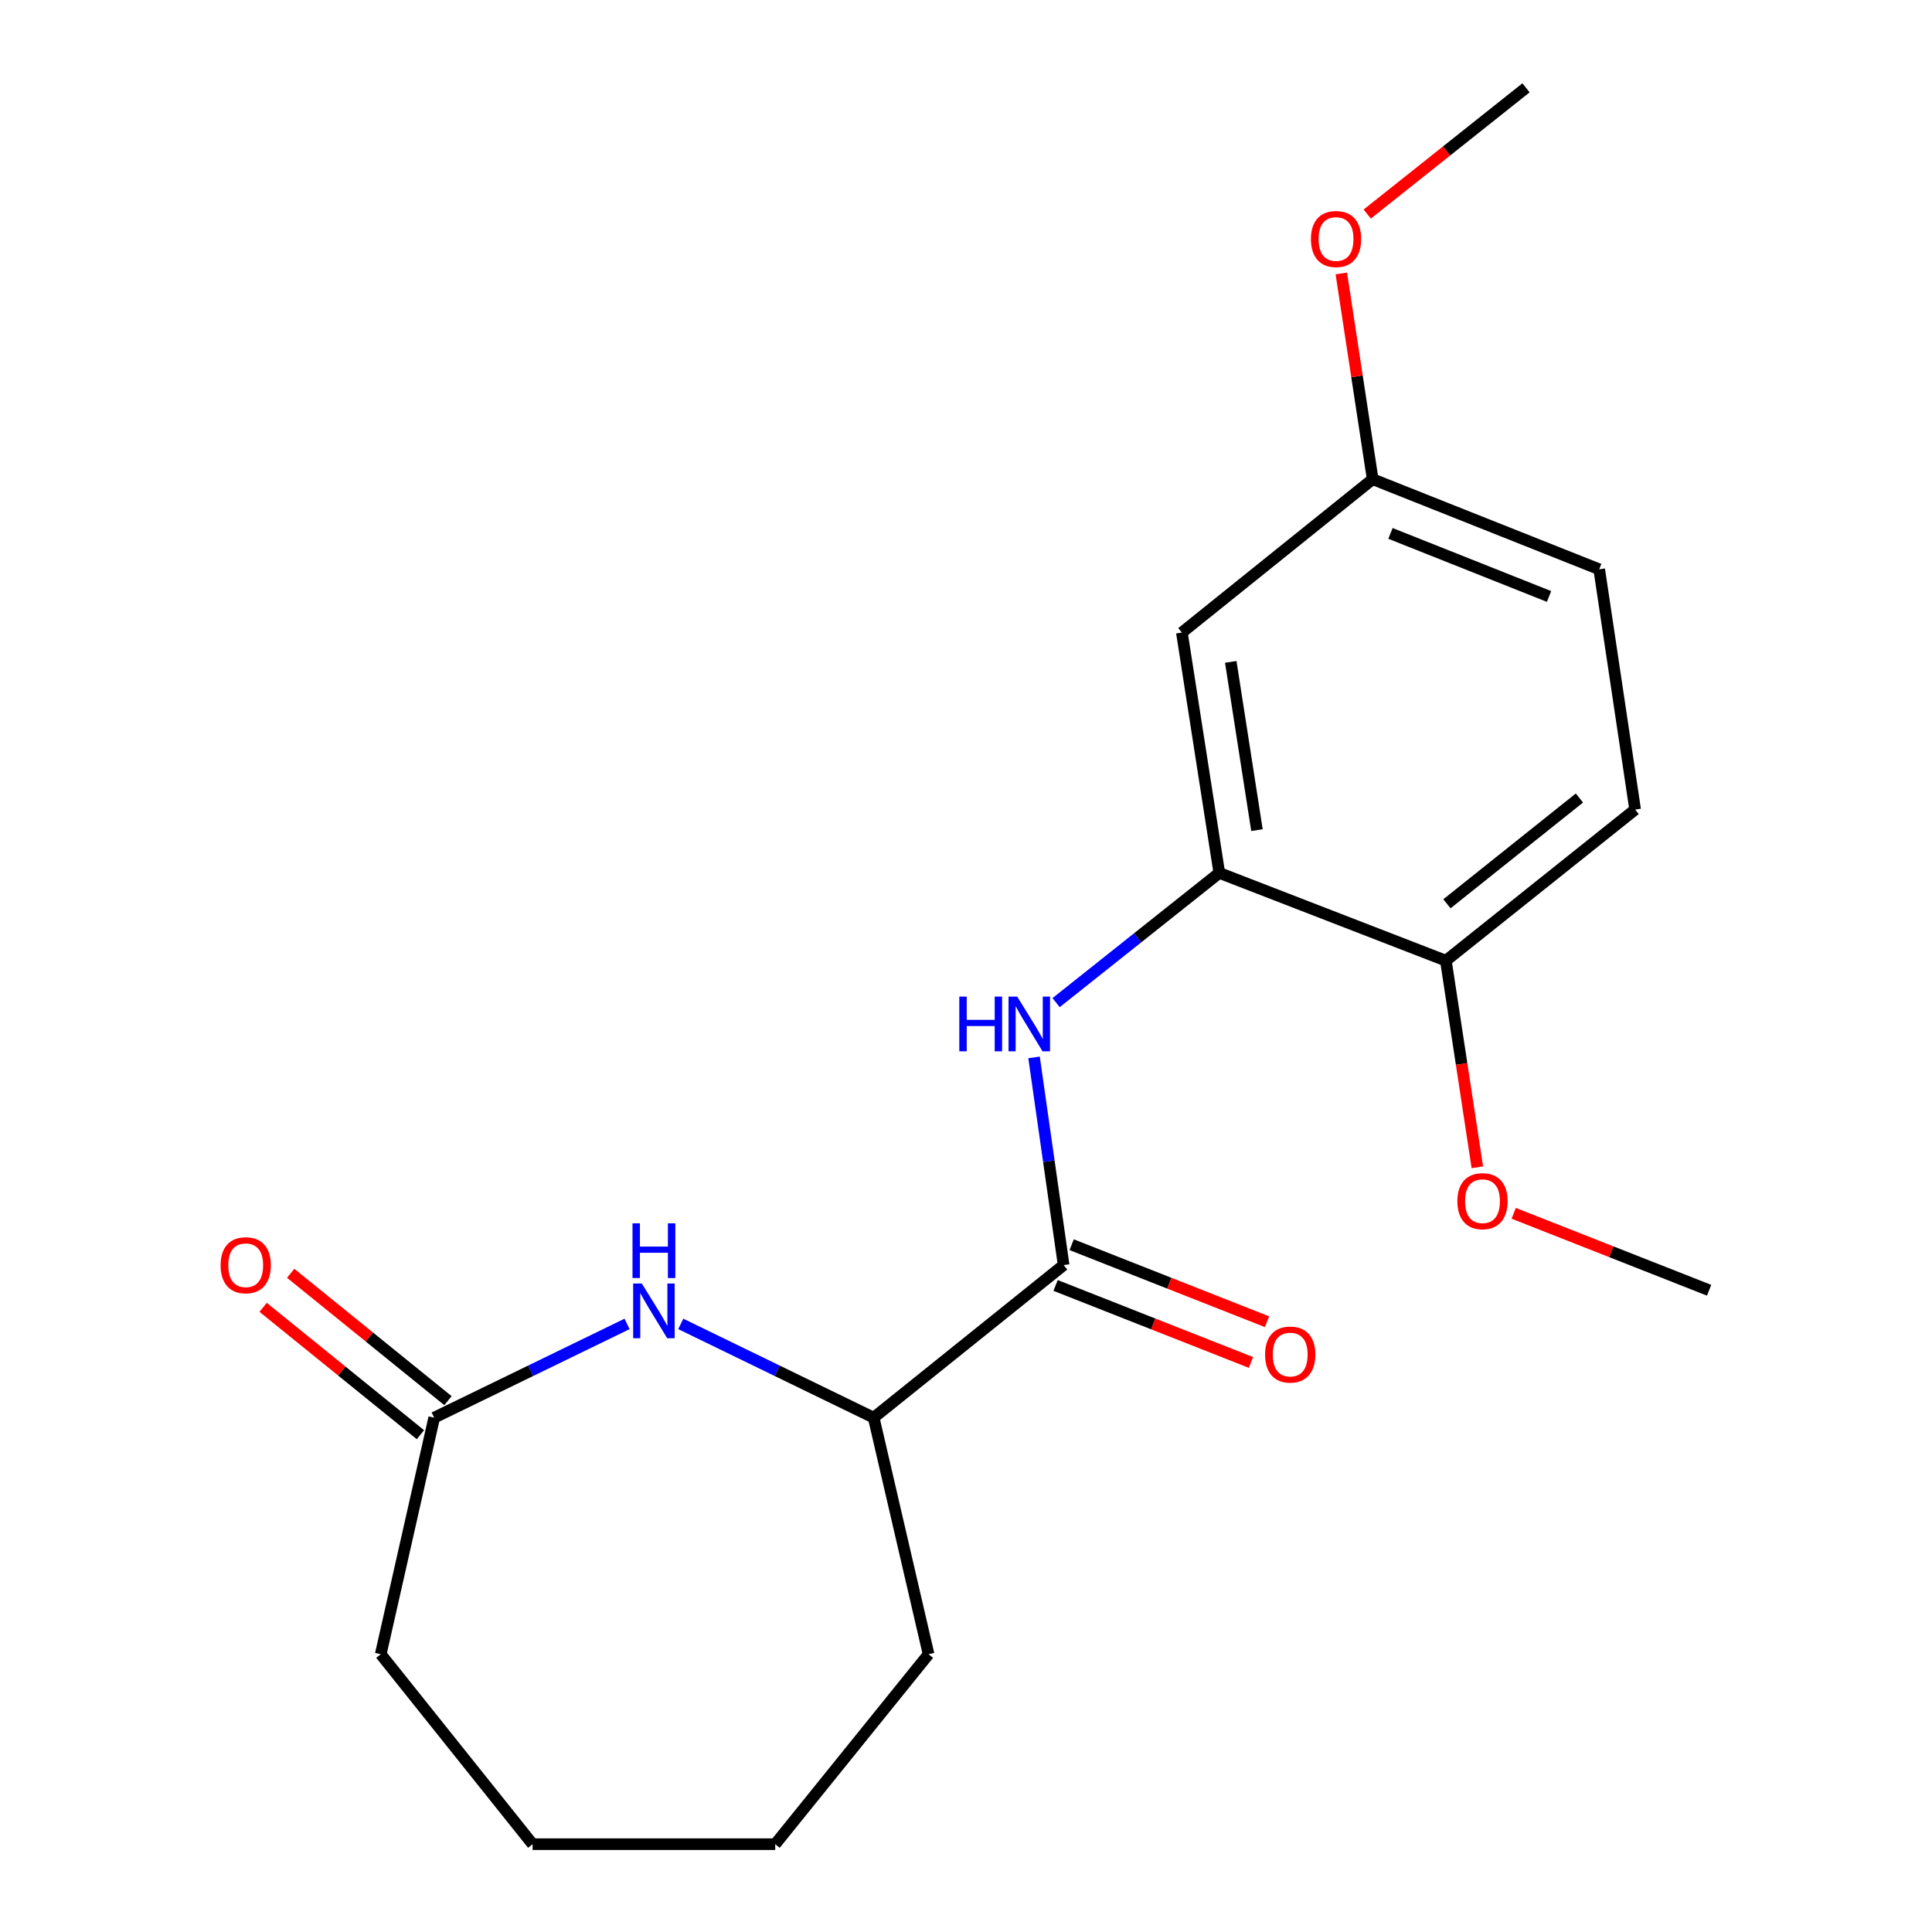 <?xml version='1.0' encoding='iso-8859-1'?>
<svg version='1.1' baseProfile='full'
              xmlns='http://www.w3.org/2000/svg'
                      xmlns:rdkit='http://www.rdkit.org/xml'
                      xmlns:xlink='http://www.w3.org/1999/xlink'
                  xml:space='preserve'
width='1000px' height='1000px' viewBox='0 0 1000 1000'>
<!-- END OF HEADER -->
<rect style='opacity:1.0;fill:#FFFFFF;stroke:none' width='1000' height='1000' x='0' y='0'> </rect>
<path class='bond-1' d='M 550.538,654.802 L 542.88,601.055' style='fill:none;fill-rule:evenodd;stroke:#000000;stroke-width:6px;stroke-linecap:butt;stroke-linejoin:miter;stroke-opacity:1' />
<path class='bond-1' d='M 542.88,601.055 L 535.223,547.307' style='fill:none;fill-rule:evenodd;stroke:#0000FF;stroke-width:6px;stroke-linecap:butt;stroke-linejoin:miter;stroke-opacity:1' />
<path class='bond-4' d='M 550.538,654.802 L 452.214,733.783' style='fill:none;fill-rule:evenodd;stroke:#000000;stroke-width:6px;stroke-linecap:butt;stroke-linejoin:miter;stroke-opacity:1' />
<path class='bond-7' d='M 546.381,665.346 L 596.943,685.276' style='fill:none;fill-rule:evenodd;stroke:#000000;stroke-width:6px;stroke-linecap:butt;stroke-linejoin:miter;stroke-opacity:1' />
<path class='bond-7' d='M 596.943,685.276 L 647.506,705.207' style='fill:none;fill-rule:evenodd;stroke:#FF0000;stroke-width:6px;stroke-linecap:butt;stroke-linejoin:miter;stroke-opacity:1' />
<path class='bond-7' d='M 554.694,644.258 L 605.256,664.189' style='fill:none;fill-rule:evenodd;stroke:#000000;stroke-width:6px;stroke-linecap:butt;stroke-linejoin:miter;stroke-opacity:1' />
<path class='bond-7' d='M 605.256,664.189 L 655.818,684.119' style='fill:none;fill-rule:evenodd;stroke:#FF0000;stroke-width:6px;stroke-linecap:butt;stroke-linejoin:miter;stroke-opacity:1' />
<path class='bond-0' d='M 352.366,685.257 L 402.29,709.52' style='fill:none;fill-rule:evenodd;stroke:#0000FF;stroke-width:6px;stroke-linecap:butt;stroke-linejoin:miter;stroke-opacity:1' />
<path class='bond-0' d='M 402.29,709.52 L 452.214,733.783' style='fill:none;fill-rule:evenodd;stroke:#000000;stroke-width:6px;stroke-linecap:butt;stroke-linejoin:miter;stroke-opacity:1' />
<path class='bond-3' d='M 324.563,685.259 L 274.651,709.521' style='fill:none;fill-rule:evenodd;stroke:#0000FF;stroke-width:6px;stroke-linecap:butt;stroke-linejoin:miter;stroke-opacity:1' />
<path class='bond-3' d='M 274.651,709.521 L 224.74,733.783' style='fill:none;fill-rule:evenodd;stroke:#000000;stroke-width:6px;stroke-linecap:butt;stroke-linejoin:miter;stroke-opacity:1' />
<path class='bond-2' d='M 546.638,518.962 L 588.872,485.391' style='fill:none;fill-rule:evenodd;stroke:#0000FF;stroke-width:6px;stroke-linecap:butt;stroke-linejoin:miter;stroke-opacity:1' />
<path class='bond-2' d='M 588.872,485.391 L 631.106,451.82' style='fill:none;fill-rule:evenodd;stroke:#000000;stroke-width:6px;stroke-linecap:butt;stroke-linejoin:miter;stroke-opacity:1' />
<path class='bond-5' d='M 631.106,451.82 L 611.738,327.417' style='fill:none;fill-rule:evenodd;stroke:#000000;stroke-width:6px;stroke-linecap:butt;stroke-linejoin:miter;stroke-opacity:1' />
<path class='bond-5' d='M 650.597,429.673 L 637.04,342.591' style='fill:none;fill-rule:evenodd;stroke:#000000;stroke-width:6px;stroke-linecap:butt;stroke-linejoin:miter;stroke-opacity:1' />
<path class='bond-6' d='M 631.106,451.82 L 748.381,497.242' style='fill:none;fill-rule:evenodd;stroke:#000000;stroke-width:6px;stroke-linecap:butt;stroke-linejoin:miter;stroke-opacity:1' />
<path class='bond-8' d='M 231.871,724.975 L 191.162,692.017' style='fill:none;fill-rule:evenodd;stroke:#000000;stroke-width:6px;stroke-linecap:butt;stroke-linejoin:miter;stroke-opacity:1' />
<path class='bond-8' d='M 191.162,692.017 L 150.454,659.059' style='fill:none;fill-rule:evenodd;stroke:#FF0000;stroke-width:6px;stroke-linecap:butt;stroke-linejoin:miter;stroke-opacity:1' />
<path class='bond-8' d='M 217.608,742.592 L 176.9,709.634' style='fill:none;fill-rule:evenodd;stroke:#000000;stroke-width:6px;stroke-linecap:butt;stroke-linejoin:miter;stroke-opacity:1' />
<path class='bond-8' d='M 176.9,709.634 L 136.191,676.676' style='fill:none;fill-rule:evenodd;stroke:#FF0000;stroke-width:6px;stroke-linecap:butt;stroke-linejoin:miter;stroke-opacity:1' />
<path class='bond-14' d='M 224.74,733.783 L 197.074,856.222' style='fill:none;fill-rule:evenodd;stroke:#000000;stroke-width:6px;stroke-linecap:butt;stroke-linejoin:miter;stroke-opacity:1' />
<path class='bond-15' d='M 452.214,733.783 L 480.623,856.222' style='fill:none;fill-rule:evenodd;stroke:#000000;stroke-width:6px;stroke-linecap:butt;stroke-linejoin:miter;stroke-opacity:1' />
<path class='bond-10' d='M 611.738,327.417 L 710.49,248.033' style='fill:none;fill-rule:evenodd;stroke:#000000;stroke-width:6px;stroke-linecap:butt;stroke-linejoin:miter;stroke-opacity:1' />
<path class='bond-9' d='M 748.381,497.242 L 846.34,419.029' style='fill:none;fill-rule:evenodd;stroke:#000000;stroke-width:6px;stroke-linecap:butt;stroke-linejoin:miter;stroke-opacity:1' />
<path class='bond-9' d='M 748.932,467.797 L 817.503,413.048' style='fill:none;fill-rule:evenodd;stroke:#000000;stroke-width:6px;stroke-linecap:butt;stroke-linejoin:miter;stroke-opacity:1' />
<path class='bond-12' d='M 748.381,497.242 L 756.527,550.711' style='fill:none;fill-rule:evenodd;stroke:#000000;stroke-width:6px;stroke-linecap:butt;stroke-linejoin:miter;stroke-opacity:1' />
<path class='bond-12' d='M 756.527,550.711 L 764.672,604.179' style='fill:none;fill-rule:evenodd;stroke:#FF0000;stroke-width:6px;stroke-linecap:butt;stroke-linejoin:miter;stroke-opacity:1' />
<path class='bond-11' d='M 846.34,419.029 L 827.753,294.664' style='fill:none;fill-rule:evenodd;stroke:#000000;stroke-width:6px;stroke-linecap:butt;stroke-linejoin:miter;stroke-opacity:1' />
<path class='bond-13' d='M 710.49,248.033 L 702.378,194.784' style='fill:none;fill-rule:evenodd;stroke:#000000;stroke-width:6px;stroke-linecap:butt;stroke-linejoin:miter;stroke-opacity:1' />
<path class='bond-13' d='M 702.378,194.784 L 694.266,141.536' style='fill:none;fill-rule:evenodd;stroke:#FF0000;stroke-width:6px;stroke-linecap:butt;stroke-linejoin:miter;stroke-opacity:1' />
<path class='bond-21' d='M 710.49,248.033 L 827.753,294.664' style='fill:none;fill-rule:evenodd;stroke:#000000;stroke-width:6px;stroke-linecap:butt;stroke-linejoin:miter;stroke-opacity:1' />
<path class='bond-21' d='M 719.704,276.09 L 801.788,308.732' style='fill:none;fill-rule:evenodd;stroke:#000000;stroke-width:6px;stroke-linecap:butt;stroke-linejoin:miter;stroke-opacity:1' />
<path class='bond-16' d='M 783.485,628.005 L 834.059,647.92' style='fill:none;fill-rule:evenodd;stroke:#FF0000;stroke-width:6px;stroke-linecap:butt;stroke-linejoin:miter;stroke-opacity:1' />
<path class='bond-16' d='M 834.059,647.92 L 884.634,667.835' style='fill:none;fill-rule:evenodd;stroke:#000000;stroke-width:6px;stroke-linecap:butt;stroke-linejoin:miter;stroke-opacity:1' />
<path class='bond-17' d='M 707.678,110.797 L 748.77,78.126' style='fill:none;fill-rule:evenodd;stroke:#FF0000;stroke-width:6px;stroke-linecap:butt;stroke-linejoin:miter;stroke-opacity:1' />
<path class='bond-17' d='M 748.77,78.126 L 789.861,45.455' style='fill:none;fill-rule:evenodd;stroke:#000000;stroke-width:6px;stroke-linecap:butt;stroke-linejoin:miter;stroke-opacity:1' />
<path class='bond-20' d='M 197.074,856.222 L 275.677,954.545' style='fill:none;fill-rule:evenodd;stroke:#000000;stroke-width:6px;stroke-linecap:butt;stroke-linejoin:miter;stroke-opacity:1' />
<path class='bond-19' d='M 480.623,856.222 L 401.251,954.545' style='fill:none;fill-rule:evenodd;stroke:#000000;stroke-width:6px;stroke-linecap:butt;stroke-linejoin:miter;stroke-opacity:1' />
<path class='bond-18' d='M 275.677,954.545 L 401.251,954.545' style='fill:none;fill-rule:evenodd;stroke:#000000;stroke-width:6px;stroke-linecap:butt;stroke-linejoin:miter;stroke-opacity:1' />
<path  class='atom-1' d='M 332.204 664.341
L 341.484 679.341
Q 342.404 680.821, 343.884 683.501
Q 345.364 686.181, 345.444 686.341
L 345.444 664.341
L 349.204 664.341
L 349.204 692.661
L 345.324 692.661
L 335.364 676.261
Q 334.204 674.341, 332.964 672.141
Q 331.764 669.941, 331.404 669.261
L 331.404 692.661
L 327.724 692.661
L 327.724 664.341
L 332.204 664.341
' fill='#0000FF'/>
<path  class='atom-1' d='M 327.384 633.189
L 331.224 633.189
L 331.224 645.229
L 345.704 645.229
L 345.704 633.189
L 349.544 633.189
L 349.544 661.509
L 345.704 661.509
L 345.704 648.429
L 331.224 648.429
L 331.224 661.509
L 327.384 661.509
L 327.384 633.189
' fill='#0000FF'/>
<path  class='atom-2' d='M 496.537 515.836
L 500.377 515.836
L 500.377 527.876
L 514.857 527.876
L 514.857 515.836
L 518.697 515.836
L 518.697 544.156
L 514.857 544.156
L 514.857 531.076
L 500.377 531.076
L 500.377 544.156
L 496.537 544.156
L 496.537 515.836
' fill='#0000FF'/>
<path  class='atom-2' d='M 526.497 515.836
L 535.777 530.836
Q 536.697 532.316, 538.177 534.996
Q 539.657 537.676, 539.737 537.836
L 539.737 515.836
L 543.497 515.836
L 543.497 544.156
L 539.617 544.156
L 529.657 527.756
Q 528.497 525.836, 527.257 523.636
Q 526.057 521.436, 525.697 520.756
L 525.697 544.156
L 522.017 544.156
L 522.017 515.836
L 526.497 515.836
' fill='#0000FF'/>
<path  class='atom-8' d='M 654.813 701.11
Q 654.813 694.31, 658.173 690.51
Q 661.533 686.71, 667.813 686.71
Q 674.093 686.71, 677.453 690.51
Q 680.813 694.31, 680.813 701.11
Q 680.813 707.99, 677.413 711.91
Q 674.013 715.79, 667.813 715.79
Q 661.573 715.79, 658.173 711.91
Q 654.813 708.03, 654.813 701.11
M 667.813 712.59
Q 672.133 712.59, 674.453 709.71
Q 676.813 706.79, 676.813 701.11
Q 676.813 695.55, 674.453 692.75
Q 672.133 689.91, 667.813 689.91
Q 663.493 689.91, 661.133 692.71
Q 658.813 695.51, 658.813 701.11
Q 658.813 706.83, 661.133 709.71
Q 663.493 712.59, 667.813 712.59
' fill='#FF0000'/>
<path  class='atom-9' d='M 114.184 654.882
Q 114.184 648.082, 117.544 644.282
Q 120.904 640.482, 127.184 640.482
Q 133.464 640.482, 136.824 644.282
Q 140.184 648.082, 140.184 654.882
Q 140.184 661.762, 136.784 665.682
Q 133.384 669.562, 127.184 669.562
Q 120.944 669.562, 117.544 665.682
Q 114.184 661.802, 114.184 654.882
M 127.184 666.362
Q 131.504 666.362, 133.824 663.482
Q 136.184 660.562, 136.184 654.882
Q 136.184 649.322, 133.824 646.522
Q 131.504 643.682, 127.184 643.682
Q 122.864 643.682, 120.504 646.482
Q 118.184 649.282, 118.184 654.882
Q 118.184 660.602, 120.504 663.482
Q 122.864 666.362, 127.184 666.362
' fill='#FF0000'/>
<path  class='atom-13' d='M 754.333 621.725
Q 754.333 614.925, 757.693 611.125
Q 761.053 607.325, 767.333 607.325
Q 773.613 607.325, 776.973 611.125
Q 780.333 614.925, 780.333 621.725
Q 780.333 628.605, 776.933 632.525
Q 773.533 636.405, 767.333 636.405
Q 761.093 636.405, 757.693 632.525
Q 754.333 628.645, 754.333 621.725
M 767.333 633.205
Q 771.653 633.205, 773.973 630.325
Q 776.333 627.405, 776.333 621.725
Q 776.333 616.165, 773.973 613.365
Q 771.653 610.525, 767.333 610.525
Q 763.013 610.525, 760.653 613.325
Q 758.333 616.125, 758.333 621.725
Q 758.333 627.445, 760.653 630.325
Q 763.013 633.205, 767.333 633.205
' fill='#FF0000'/>
<path  class='atom-14' d='M 678.538 123.71
Q 678.538 116.91, 681.898 113.11
Q 685.258 109.31, 691.538 109.31
Q 697.818 109.31, 701.178 113.11
Q 704.538 116.91, 704.538 123.71
Q 704.538 130.59, 701.138 134.51
Q 697.738 138.39, 691.538 138.39
Q 685.298 138.39, 681.898 134.51
Q 678.538 130.63, 678.538 123.71
M 691.538 135.19
Q 695.858 135.19, 698.178 132.31
Q 700.538 129.39, 700.538 123.71
Q 700.538 118.15, 698.178 115.35
Q 695.858 112.51, 691.538 112.51
Q 687.218 112.51, 684.858 115.31
Q 682.538 118.11, 682.538 123.71
Q 682.538 129.43, 684.858 132.31
Q 687.218 135.19, 691.538 135.19
' fill='#FF0000'/>
</svg>
